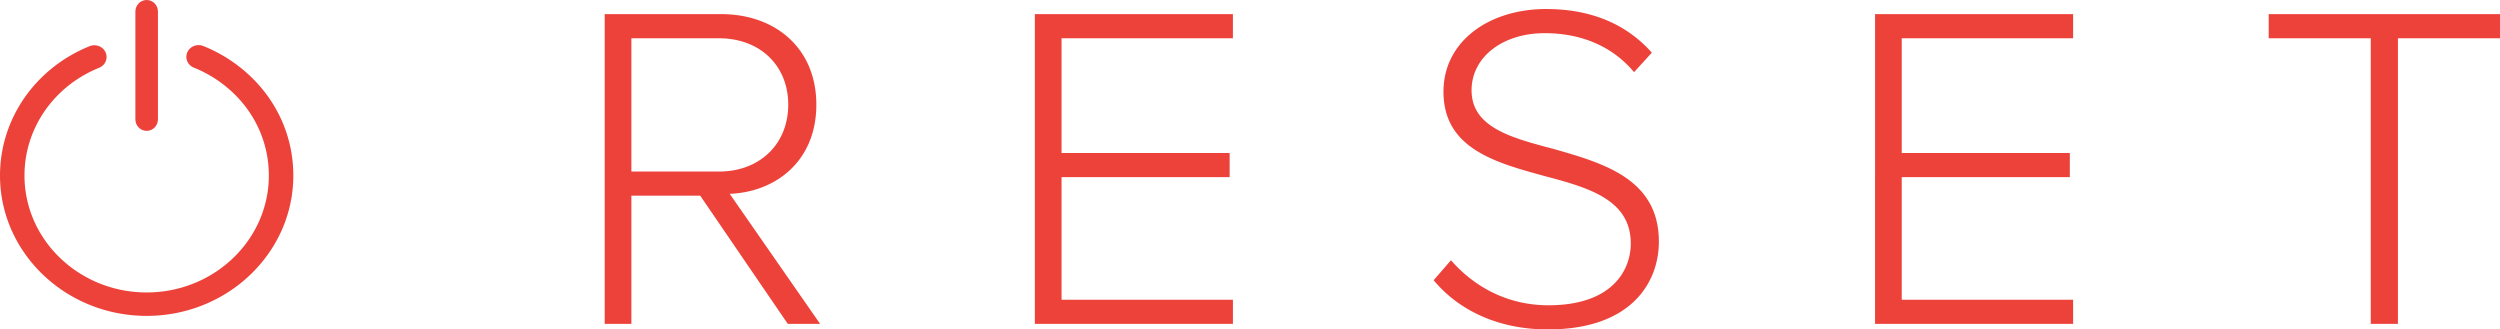 <?xml version="1.0" encoding="UTF-8"?>
<svg xmlns="http://www.w3.org/2000/svg" width="554" height="73">
  <g fill="#ED423A" fill-rule="evenodd">
    <path d="M174.571 71.765l-19.403-28.4h-15.254v28.4H134V3.132h25.837c11.933 0 21.064 7.511 21.064 20.065 0 12.45-8.924 19.345-19.196 19.757l20.026 28.811h-7.16zm.104-48.568c0-8.643-6.226-14.714-15.357-14.714h-19.404v29.531h19.404c9.131 0 15.357-6.173 15.357-14.817zm54.65 48.568V3.132h43.89v5.35H235.24V33.9h37.25v5.35h-37.25v27.165h37.977v5.351h-43.892zm88.371-9.672l3.84-4.425c4.461 5.145 11.725 9.981 21.582 9.981 14.215 0 18.262-7.82 18.262-13.685 0-9.673-9.235-12.348-18.988-14.92-10.895-2.985-22.517-6.072-22.517-18.728C319.875 9.1 330.044 2 342.6 2c10.376 0 18.055 3.601 23.45 9.672l-3.942 4.322c-4.981-5.968-12.037-8.643-19.82-8.643-9.234 0-16.186 5.248-16.186 12.656 0 8.13 8.612 10.496 18.055 12.965 11.206 3.19 23.45 6.689 23.45 20.58 0 8.85-5.914 19.448-24.592 19.448-11.414 0-20.026-4.528-25.318-10.907zm97.815 9.672V3.132h43.891v5.35h-37.977V33.9h37.25v5.35h-37.25v27.165h37.977v5.351h-43.891zm109.85 0V8.483h-22.62V3.132H554v5.35h-22.62v63.283h-6.018zM32.5 70C14.58 70 0 56.047 0 38.897c0-12.529 7.791-23.778 19.849-28.659 1.379-.559 2.971.06 3.556 1.38.583 1.322-.062 2.845-1.443 3.403C11.917 19.087 5.426 28.46 5.426 38.897c0 14.287 12.145 25.91 27.074 25.91 14.929 0 27.074-11.623 27.074-25.91 0-8.242-3.959-15.807-10.862-20.754a27.39 27.39 0 0 0-5.748-3.151c-1.382-.555-2.032-2.077-1.453-3.4.58-1.322 2.167-1.944 3.552-1.39a32.869 32.869 0 0 1 6.902 3.785C60.25 19.924 65 29.003 65 38.897 65 56.047 50.42 70 32.5 70"></path>
    <path d="M32.5 29c-1.38 0-2.5-1.143-2.5-2.554V2.555C30 1.145 31.12 0 32.5 0S35 1.144 35 2.555v23.89C35 27.858 33.88 29 32.5 29"></path>
  </g>
</svg>
